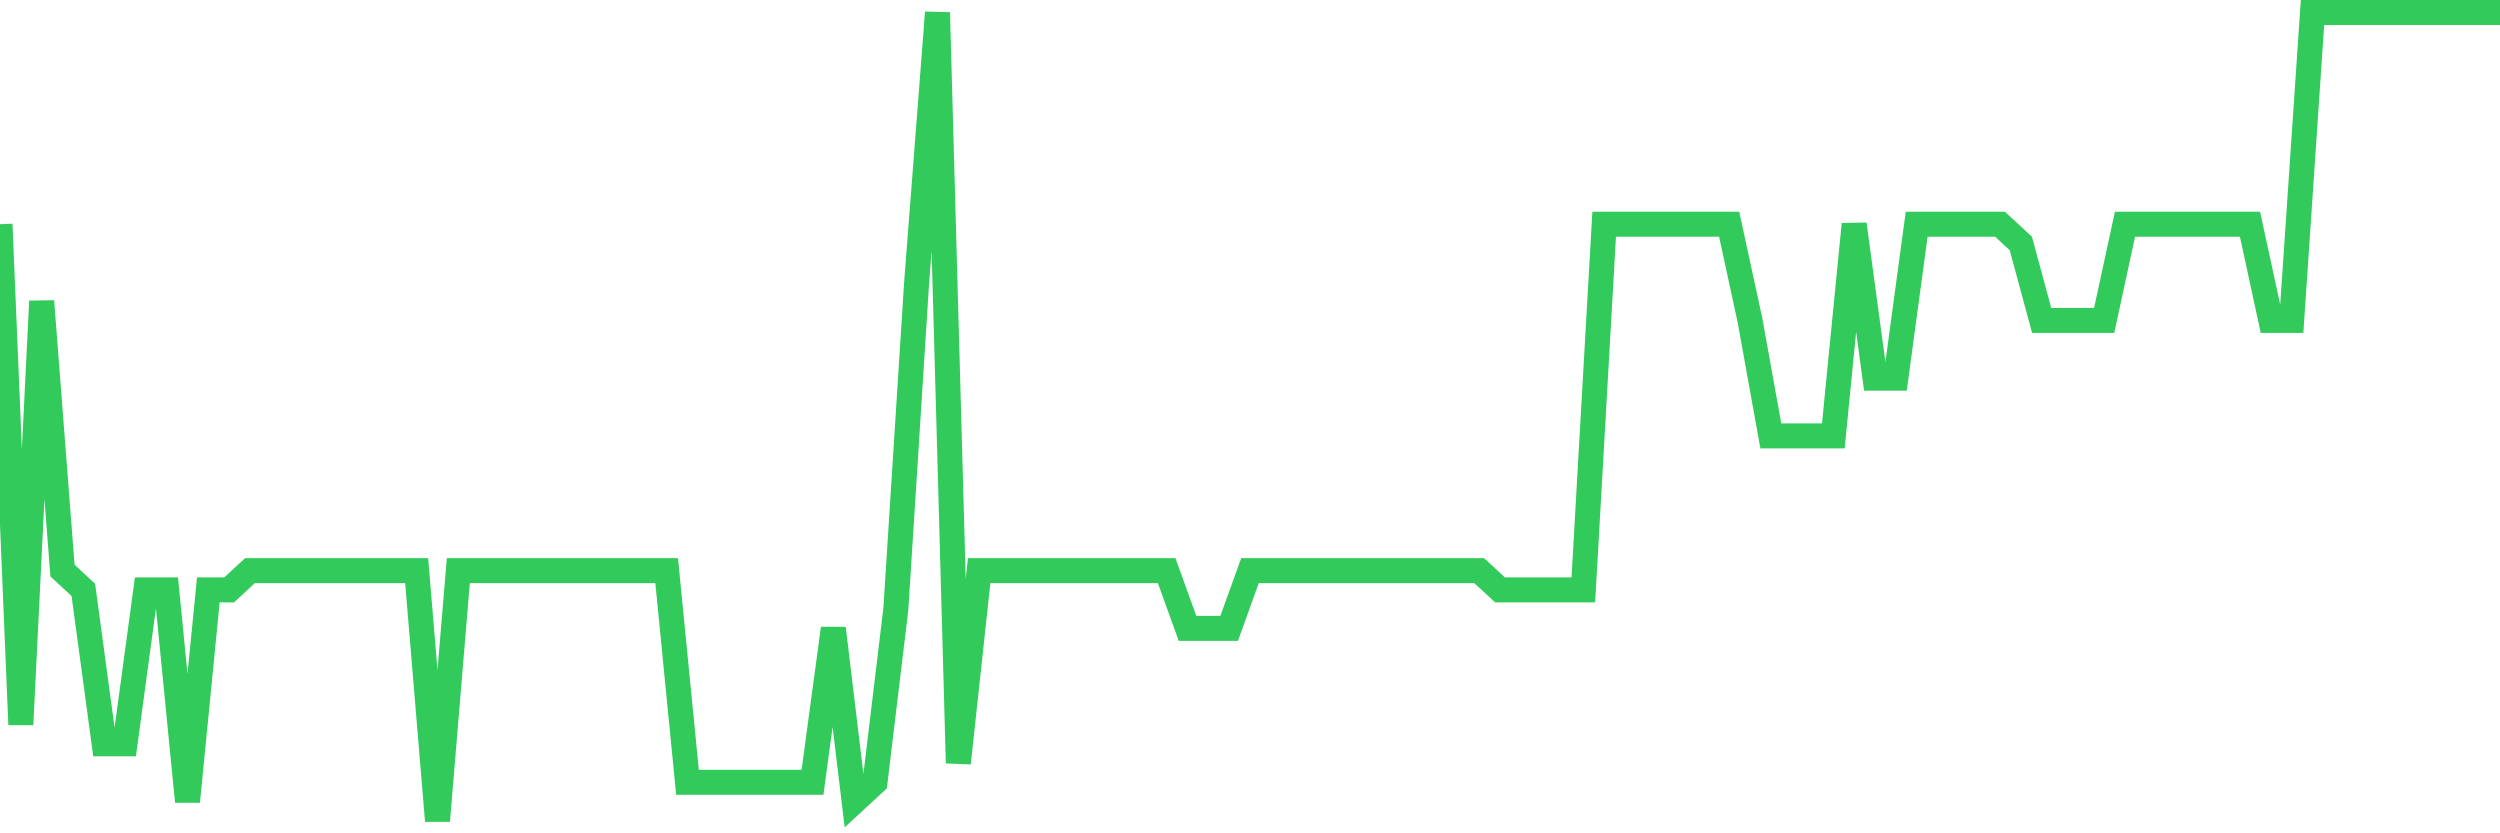 <svg
  xmlns="http://www.w3.org/2000/svg"
  xmlns:xlink="http://www.w3.org/1999/xlink"
  width="120"
  height="40"
  viewBox="0 0 120 40"
  preserveAspectRatio="none"
>
  <polyline
    points="0,10.762 1,34.781 2,14.457 3,27.39 4,28.314 5,35.705 6,35.705 7,28.314 8,28.314 9,38.476 10,28.314 11,28.314 12,27.39 13,27.39 14,27.39 15,27.39 16,27.39 17,27.39 18,27.39 19,27.39 20,27.39 21,39.4 22,27.39 23,27.39 24,27.39 25,27.39 26,27.39 27,27.39 28,27.39 29,27.39 30,27.39 31,27.39 32,27.39 33,37.552 34,37.552 35,37.552 36,37.552 37,37.552 38,37.552 39,37.552 40,30.162 41,38.476 42,37.552 43,29.238 44,13.533 45,0.6 46,36.629 47,27.39 48,27.39 49,27.39 50,27.39 51,27.39 52,27.39 53,27.39 54,27.39 55,27.39 56,27.39 57,30.162 58,30.162 59,30.162 60,27.39 61,27.39 62,27.39 63,27.39 64,27.39 65,27.39 66,27.39 67,27.39 68,27.39 69,27.39 70,27.39 71,27.39 72,28.314 73,28.314 74,28.314 75,28.314 76,28.314 77,10.762 78,10.762 79,10.762 80,10.762 81,10.762 82,10.762 83,10.762 84,15.381 85,20.924 86,20.924 87,20.924 88,20.924 89,10.762 90,18.152 91,18.152 92,10.762 93,10.762 94,10.762 95,10.762 96,10.762 97,11.686 98,15.381 99,15.381 100,15.381 101,15.381 102,10.762 103,10.762 104,10.762 105,10.762 106,10.762 107,10.762 108,10.762 109,15.381 110,15.381 111,0.6 112,0.6 113,0.6 114,0.6 115,0.6 116,0.6 117,0.6 118,0.6 119,0.6 120,0.6"
    fill="none"
    stroke="#32ca5b"
    stroke-width="1.2"
  >
  </polyline>
</svg>